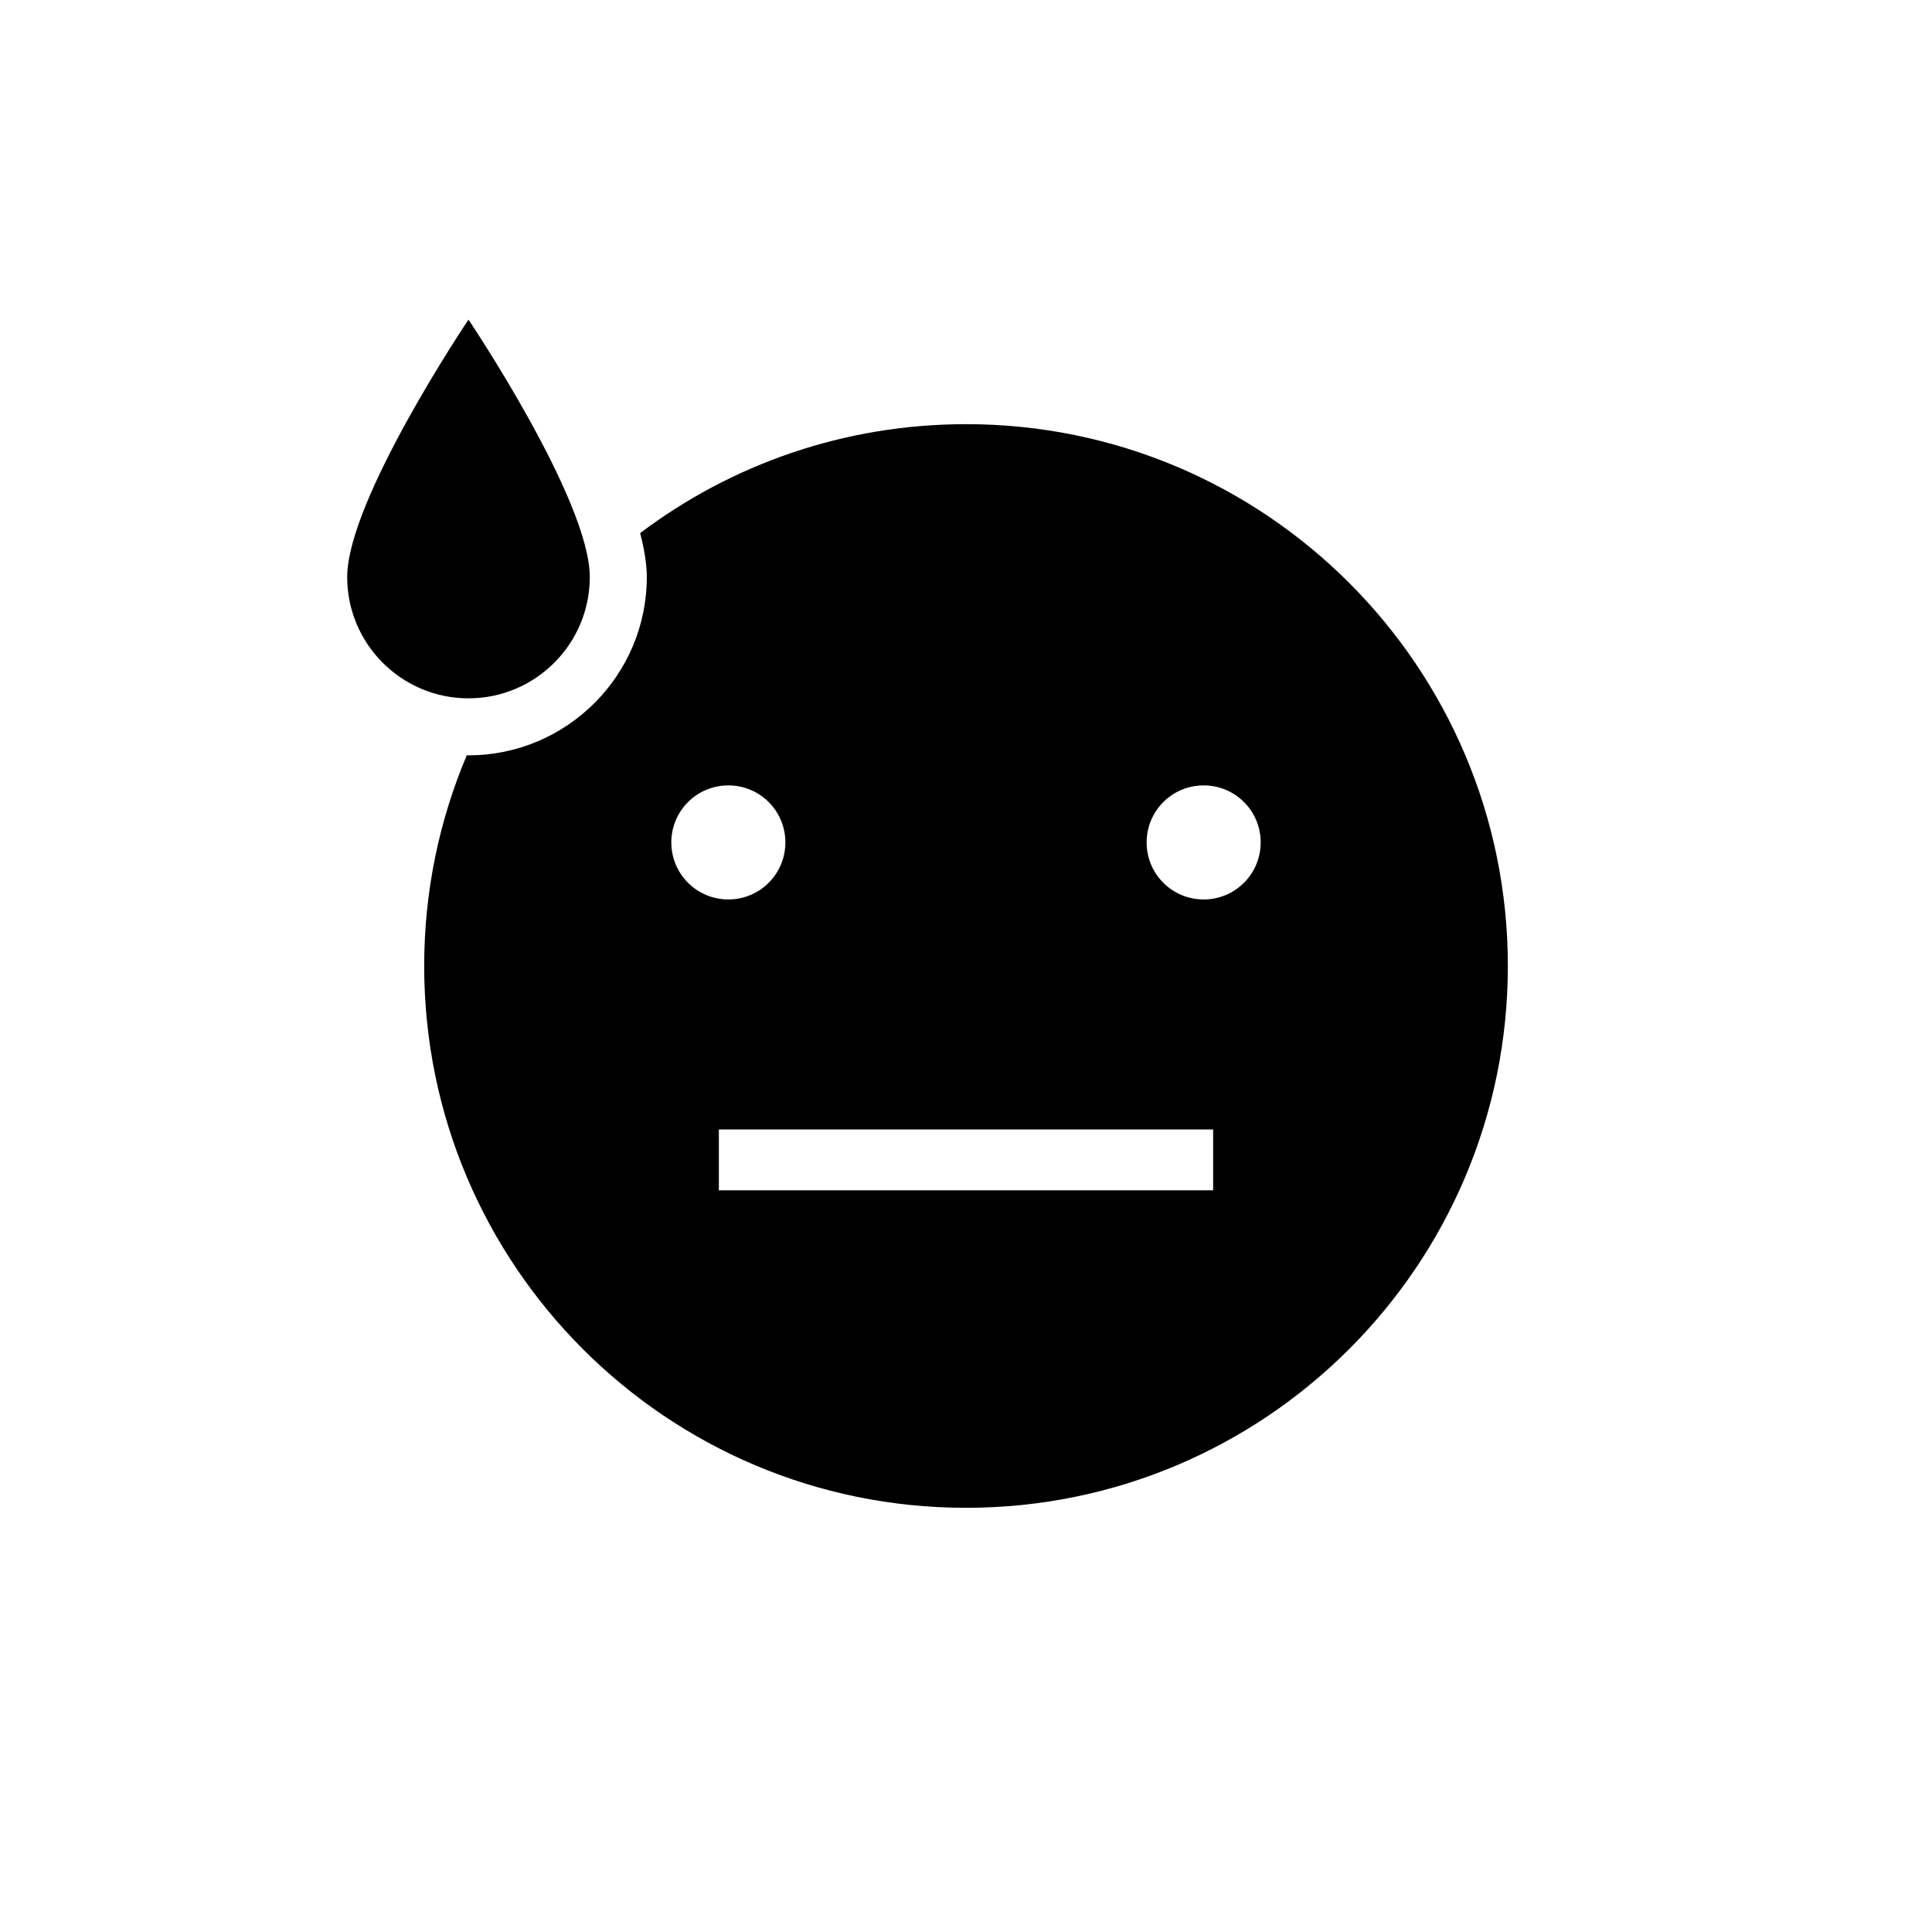 <?xml version="1.0" encoding="UTF-8"?>
<!-- Uploaded to: SVG Find, www.svgrepo.com, Generator: SVG Find Mixer Tools -->
<svg fill="#000000" width="800px" height="800px" version="1.1" viewBox="144 144 512 512" xmlns="http://www.w3.org/2000/svg">
 <g>
  <path d="m236.01 296.92c0 17.734 14.41 32.145 32.145 32.145s32.145-14.41 32.145-32.145c0-20.453-32.145-68.215-32.145-68.215s-32.145 47.762-32.145 68.215z" fill-rule="evenodd"/>
  <path d="m400 256.41c-32.395 0-62.32 10.73-86.352 28.867 1.059 4.18 1.762 8.113 1.762 11.637 0 26.047-21.211 47.258-47.258 47.258h-0.453c-7.258 17.129-11.285 36.023-11.285 55.824 0 79.301 64.285 143.59 143.59 143.59 79.297 0 143.59-64.289 143.59-143.59 0-79.301-64.289-143.59-143.59-143.59zm-78.094 110.84c0-8.363 6.75-15.113 15.113-15.113s15.113 6.75 15.113 15.113-6.75 15.113-15.113 15.113c-8.359 0-15.113-6.75-15.113-15.113zm143.59 92.199h-130.99v-16.121h130.99zm-2.516-77.086c-8.363 0-15.113-6.75-15.113-15.113s6.75-15.113 15.113-15.113c8.363 0 15.113 6.75 15.113 15.113s-6.75 15.113-15.113 15.113z"/>
 </g>
</svg>